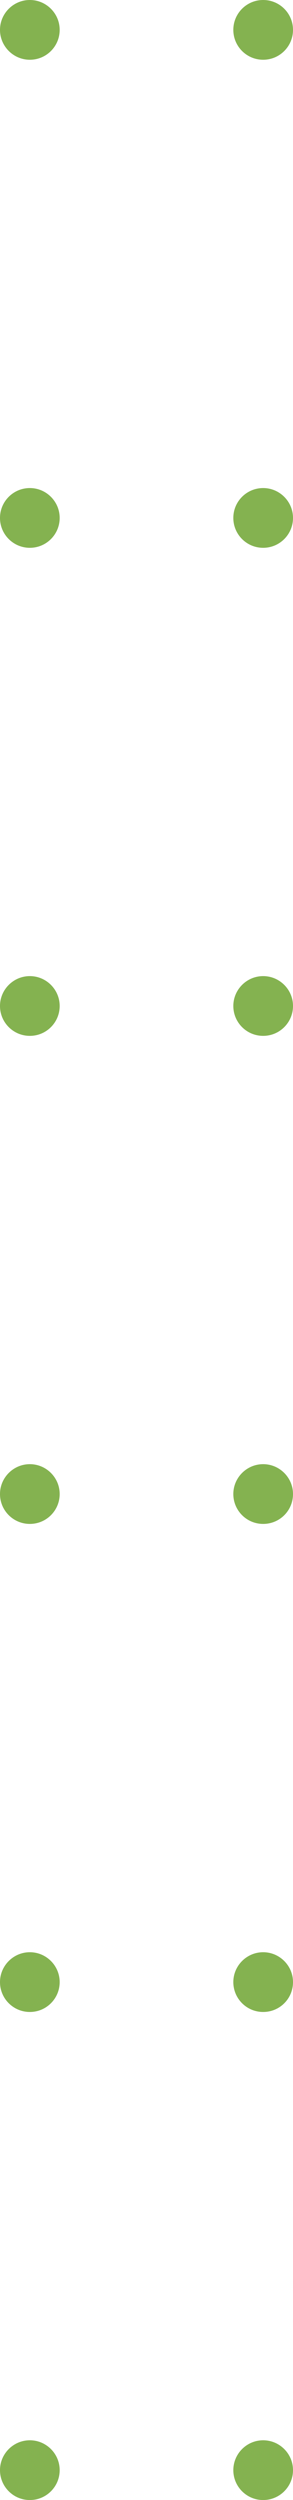 <?xml version="1.0" encoding="UTF-8"?><svg id="_レイヤー_2" xmlns="http://www.w3.org/2000/svg" viewBox="0 0 22.29 189.94"><defs><style>.cls-1{fill:#84b250;}</style></defs><g id="design"><path class="cls-1" d="M20.02,4.54c-1.26,0-2.27-1.02-2.27-2.27C17.75,1.02,18.76,0,20.02,0s2.27,1.02,2.27,2.27c0,1.25-1.01,2.27-2.27,2.27Z"/><path class="cls-1" d="M20.02,41.62c-1.26,0-2.27-1.02-2.27-2.27,0-1.26,1.02-2.27,2.27-2.27s2.27,1.02,2.27,2.27c0,1.25-1.01,2.27-2.27,2.27Z"/><path class="cls-1" d="M20.02,78.7c-1.26,0-2.27-1.02-2.27-2.27,0-1.25,1.02-2.27,2.27-2.27s2.27,1.02,2.27,2.27c0,1.25-1.01,2.27-2.27,2.27Z"/><path class="cls-1" d="M20.02,115.78c-1.26,0-2.27-1.02-2.27-2.27,0-1.25,1.02-2.27,2.27-2.27s2.27,1.02,2.27,2.27c0,1.26-1.01,2.27-2.27,2.27Z"/><path class="cls-1" d="M20.02,152.86c-1.26,0-2.27-1.02-2.27-2.27s1.02-2.27,2.27-2.27c1.25,0,2.27,1.02,2.27,2.27,0,1.26-1.01,2.27-2.27,2.27Z"/><path class="cls-1" d="M20.02,189.94c-1.26,0-2.27-1.02-2.27-2.27s1.02-2.27,2.27-2.27,2.27,1.02,2.27,2.27-1.01,2.27-2.27,2.27Z"/><path class="cls-1" d="M2.27,4.54C1.02,4.54,0,3.52,0,2.27,0,1.02,1.02,0,2.27,0s2.27,1.02,2.27,2.27c0,1.25-1.01,2.27-2.27,2.27Z"/><path class="cls-1" d="M2.27,41.62C1.02,41.62,0,40.61,0,39.35s1.02-2.27,2.27-2.27,2.27,1.02,2.27,2.27c0,1.25-1.01,2.27-2.27,2.27Z"/><path class="cls-1" d="M2.27,78.7C1.02,78.7,0,77.69,0,76.43c0-1.25,1.02-2.27,2.27-2.27,1.25,0,2.27,1.02,2.27,2.27,0,1.25-1.01,2.27-2.27,2.27Z"/><path class="cls-1" d="M2.27,115.78C1.02,115.78,0,114.77,0,113.51c0-1.25,1.02-2.27,2.27-2.27s2.27,1.02,2.27,2.27-1.01,2.27-2.27,2.27Z"/><path class="cls-1" d="M2.27,152.86C1.02,152.86,0,151.85,0,150.59c0-1.25,1.02-2.27,2.27-2.27s2.27,1.02,2.27,2.27-1.01,2.27-2.27,2.27Z"/><path class="cls-1" d="M2.27,189.94c-1.26,0-2.27-1.02-2.27-2.27,0-1.25,1.02-2.27,2.27-2.27,1.25,0,2.27,1.02,2.27,2.27s-1.01,2.27-2.27,2.27Z"/></g></svg>
